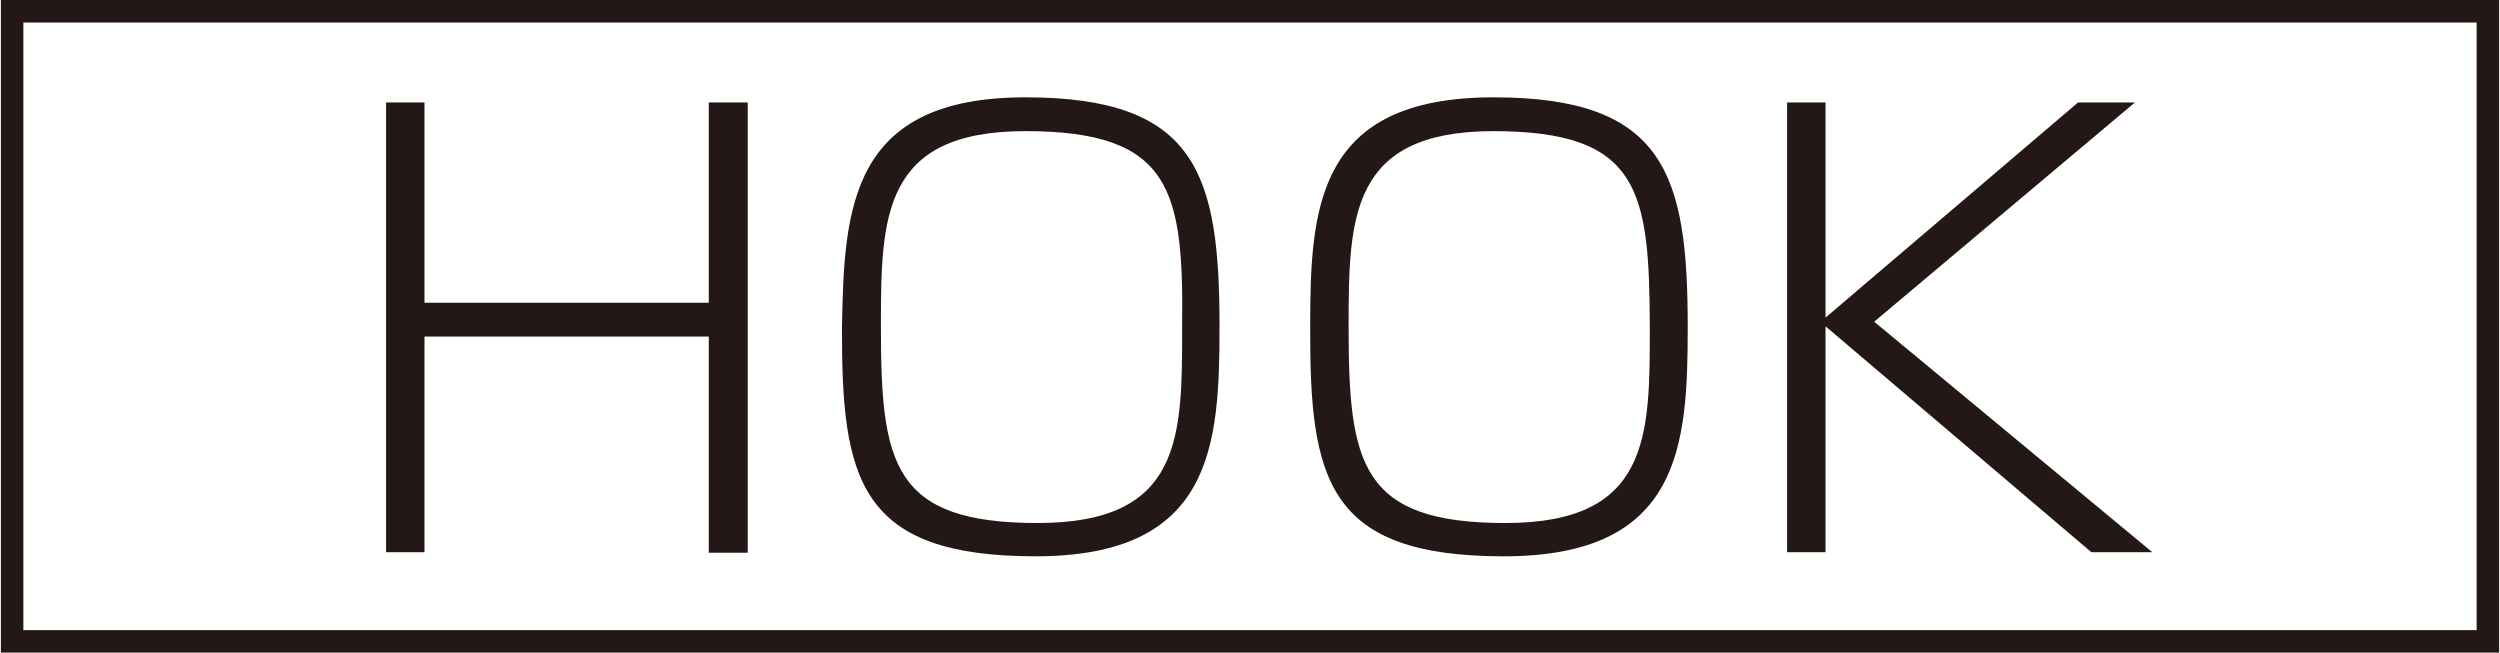 <svg id="レイヤー_1" data-name="レイヤー 1" xmlns="http://www.w3.org/2000/svg" width="17.2mm" height="4.49mm" viewBox="0 0 48.77 12.74">
  <title>symbol_HOOK_WHT_M</title>
  <rect x="0.22" y="0.22" width="48.33" height="12.3" style="fill: none;stroke: #231815;stroke-width: 0.439px"/>
  <g>
    <path d="M8.27,2V5.91h5.55V2h.76v8.79h-.76V6.57H8.27v4.21H7.52V2Z" transform="translate(0)" style="fill: #231815"/>
    <path d="M20,1.9c3.35,0,3.79,1.5,3.79,4.48,0,2.32-.13,4.48-3.59,4.48s-3.79-1.51-3.78-4.48C16.46,4.06,16.58,1.9,20,1.9Zm0,.66c-2.8,0-2.82,1.68-2.82,3.82,0,2.67.22,3.83,3.06,3.83s2.82-1.7,2.82-3.83C23.09,3.72,22.86,2.56,20,2.56Z" transform="translate(0)" style="fill: #231815"/>
    <path d="M29.14,1.9c3.34,0,3.79,1.5,3.79,4.48,0,2.32-.13,4.48-3.59,4.48s-3.79-1.51-3.78-4.48C25.56,4.06,25.68,1.9,29.14,1.9Zm0,.66c-2.8,0-2.83,1.68-2.83,3.82,0,2.67.23,3.83,3.06,3.83s2.82-1.7,2.82-3.83C32.18,3.72,32,2.56,29.13,2.56Z" transform="translate(0)" style="fill: #231815"/>
    <path d="M40.55,2h1.11L36.57,6.28,42,10.78H40.81L35.62,6.37v4.41h-.75V2h.75V6.2Z" transform="translate(0)" style="fill: #231815"/>
  </g>
</svg>
